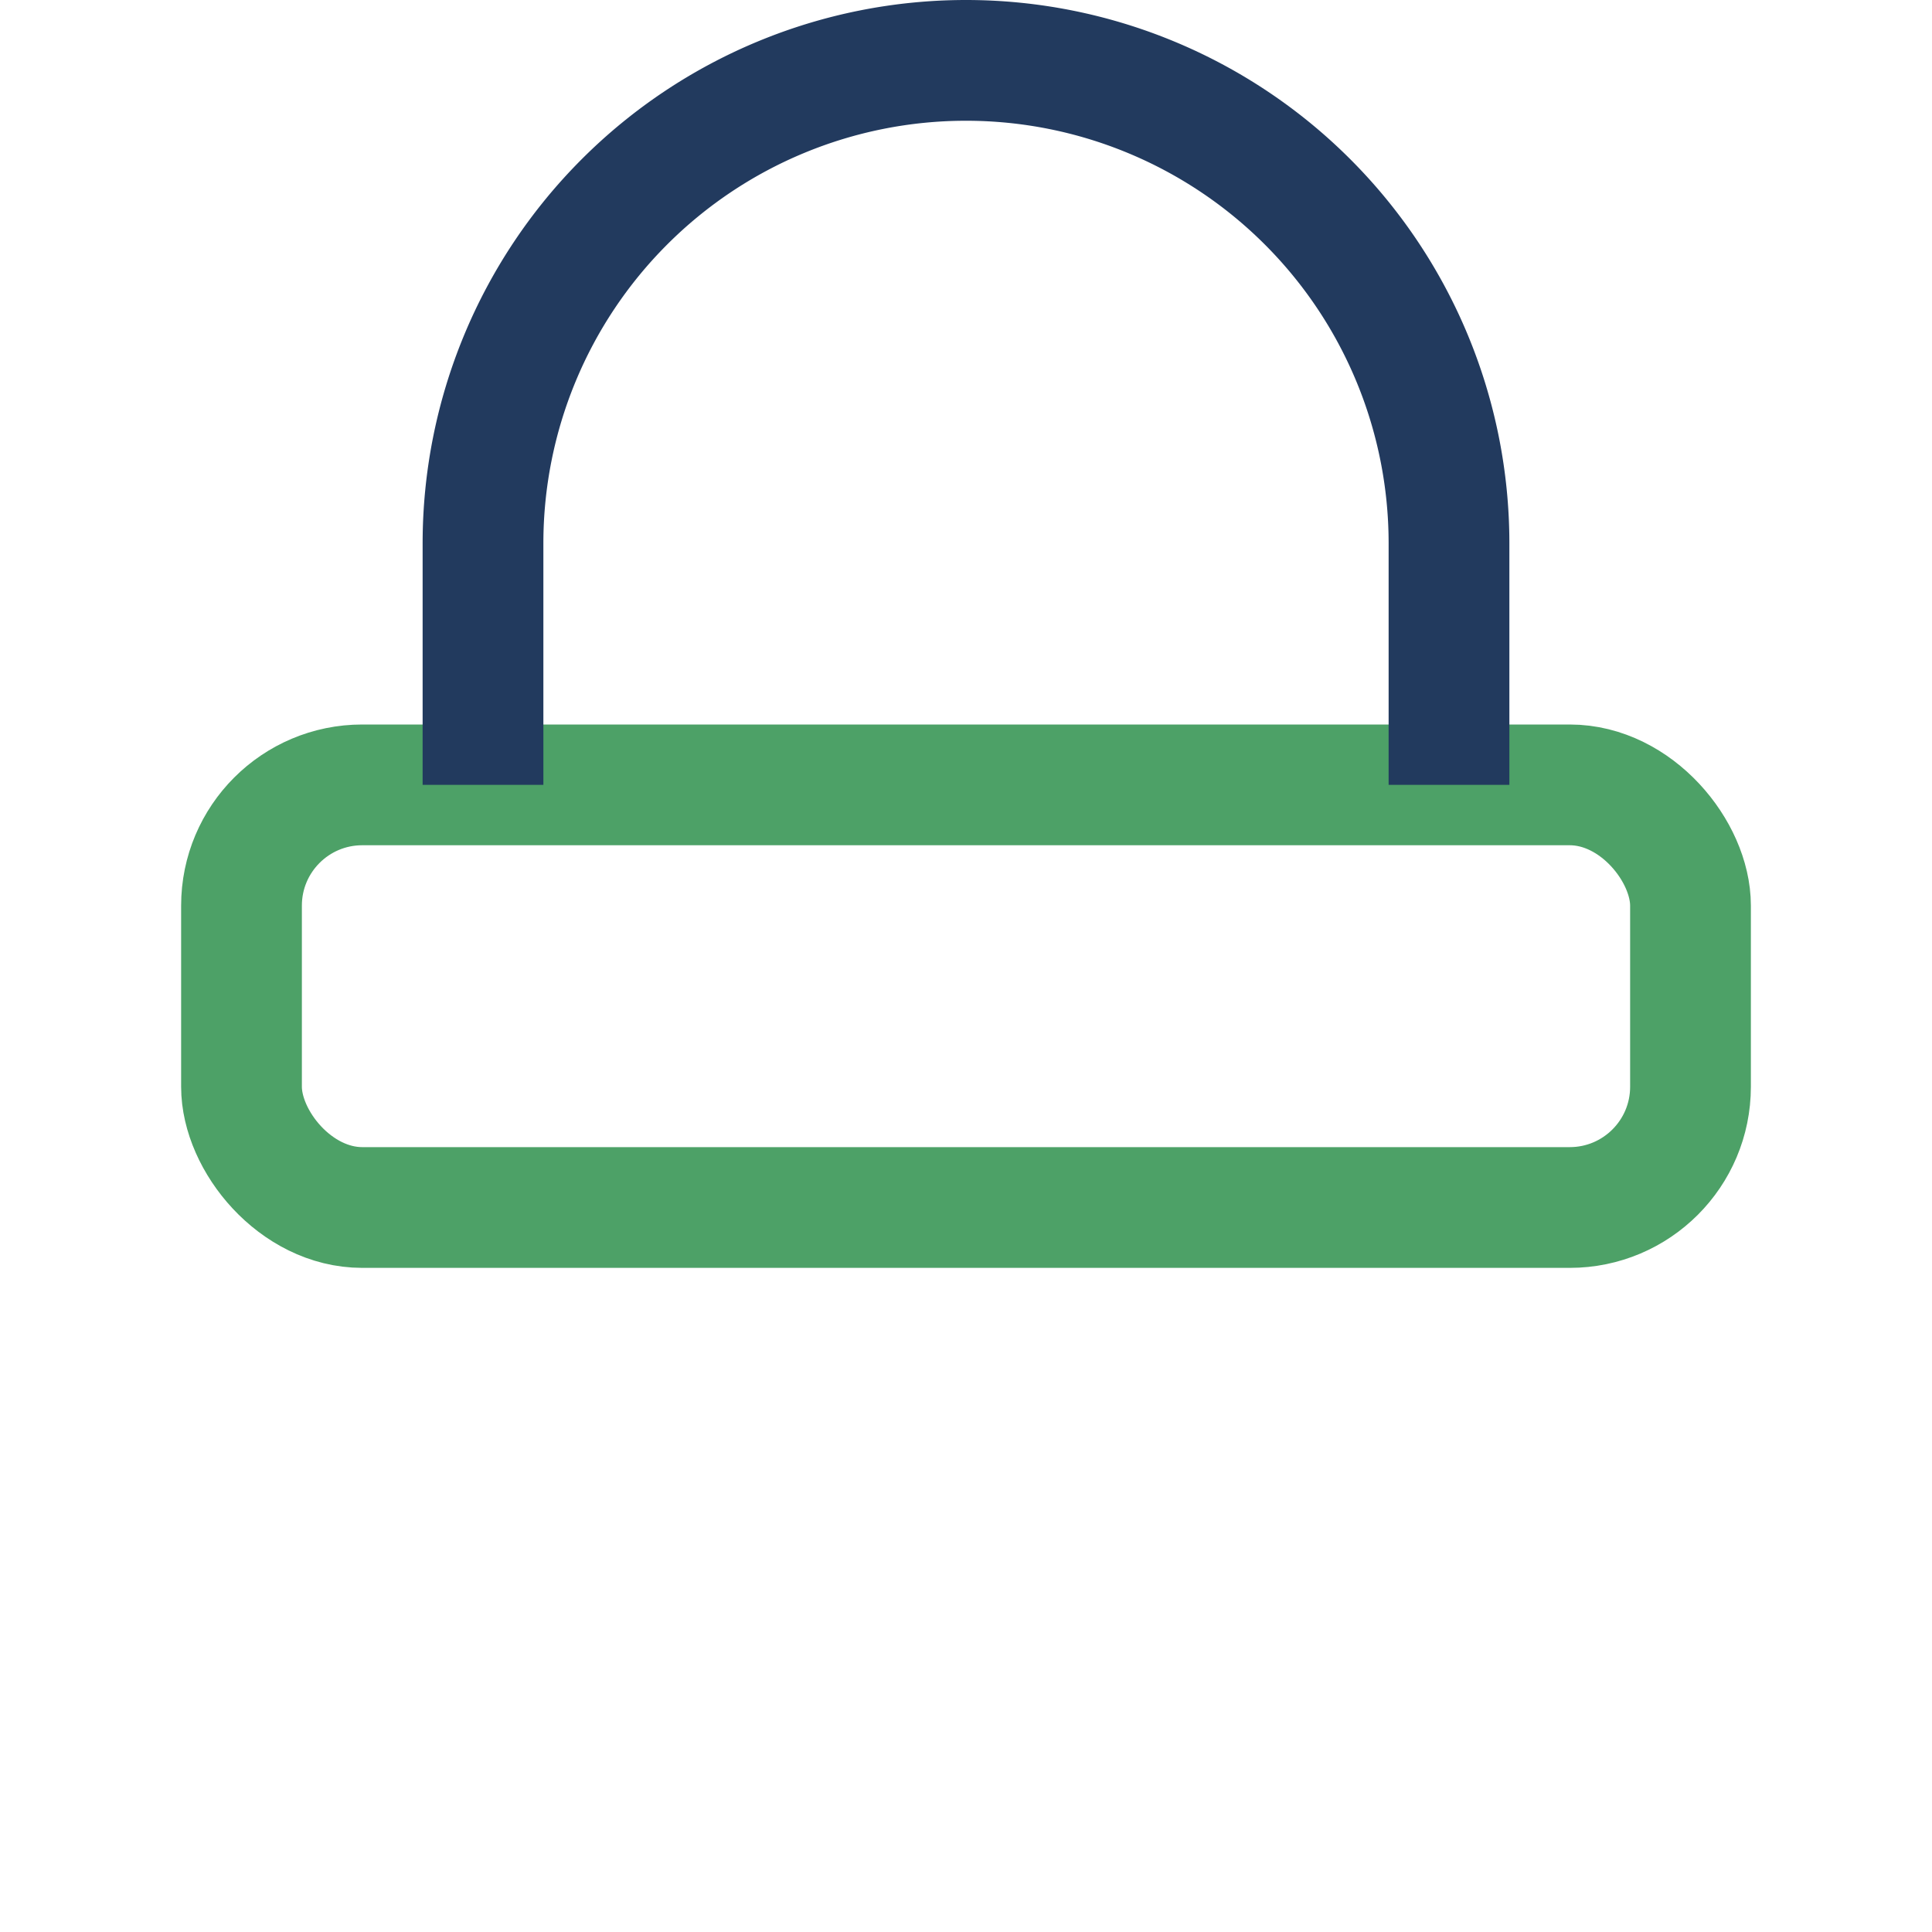 <?xml version="1.0" encoding="UTF-8"?>
<svg xmlns="http://www.w3.org/2000/svg" width="32" height="32" viewBox="0 0 32 32"><rect x="4" y="13" width="24" height="7" rx="2" fill="none" stroke="#4DA167" stroke-width="2"/><path d="M8 13V9a8 8 0 0116 0v4" stroke="#223A5E" stroke-width="2" fill="none"/></svg>